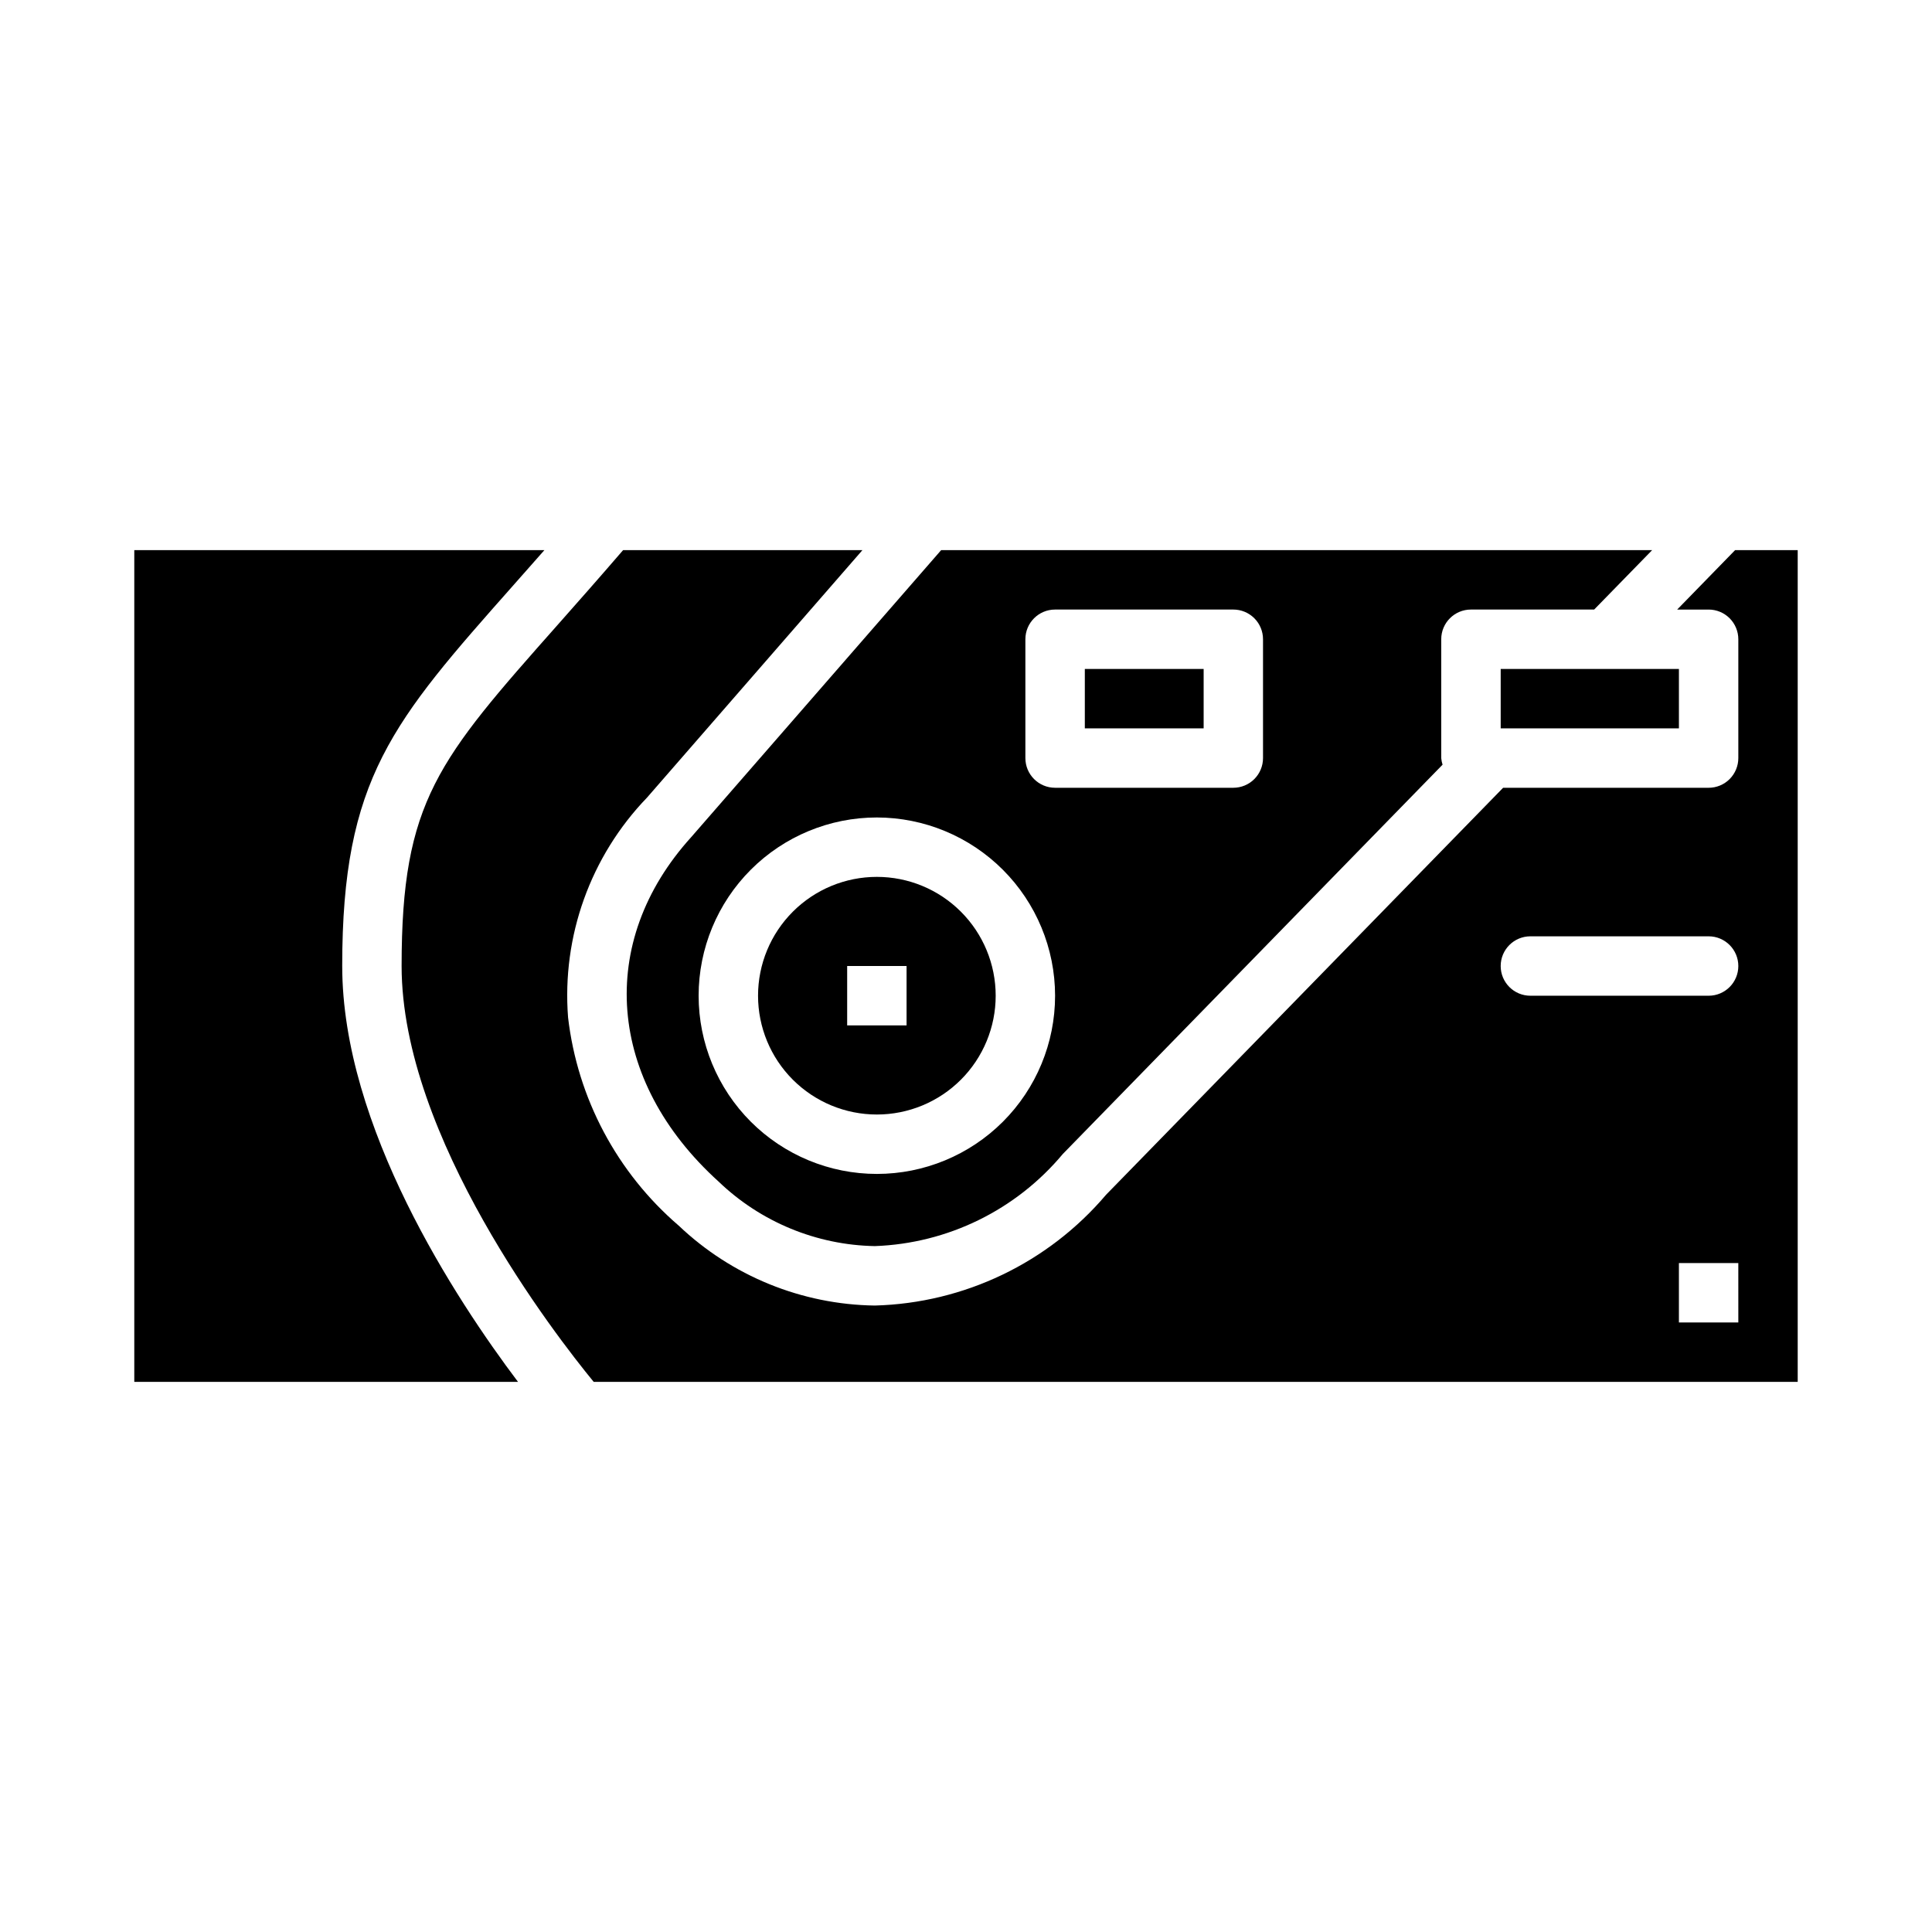 <?xml version="1.0" encoding="UTF-8"?>
<!-- Uploaded to: ICON Repo, www.svgrepo.com, Generator: ICON Repo Mixer Tools -->
<svg fill="#000000" width="800px" height="800px" version="1.1" viewBox="144 144 512 512" xmlns="http://www.w3.org/2000/svg">
 <g>
  <path d="m541.7 321.28h47.23v15.742h-47.23z"/>
  <path d="m431.49 321.28h31.488v15.742h-31.488z"/>
  <path d="m344.89 407.87c0 8.352 3.316 16.359 9.223 22.266s13.914 9.223 22.266 9.223c8.352 0 16.359-3.316 22.266-9.223s9.223-13.914 9.223-22.266c0-8.352-3.316-16.359-9.223-22.266s-13.914-9.223-22.266-9.223c-8.352 0-16.359 3.316-22.266 9.223s-9.223 13.914-9.223 22.266zm39.359 7.871h-15.742v-15.742h15.742z"/>
  <path d="m327.21 365.81c-25.277 27.883-22.332 64.551 7.219 91.316 11.152 10.711 25.938 16.82 41.398 17.105 19.32-0.688 37.434-9.562 49.82-24.402l100.65-103.18c-0.184-0.566-0.305-1.156-0.355-1.754v-31.488c0-4.348 3.527-7.871 7.875-7.871h32.652l15.367-15.746h-188.42zm88.527-52.402c0-4.348 3.523-7.871 7.871-7.871h47.234c2.086 0 4.09 0.828 5.566 2.305 1.477 1.477 2.305 3.481 2.305 5.566v31.488c0 2.086-0.828 4.09-2.305 5.566-1.477 1.477-3.481 2.305-5.566 2.305h-47.234c-4.348 0-7.871-3.523-7.871-7.871zm7.871 94.465c0 12.527-4.977 24.539-13.832 33.398-8.859 8.855-20.871 13.832-33.398 13.832-12.527 0-24.539-4.977-33.398-13.832-8.859-8.859-13.836-20.871-13.836-33.398s4.977-24.539 13.836-33.398 20.871-13.836 33.398-13.836c12.523 0.016 24.527 4.996 33.383 13.848 8.855 8.855 13.836 20.863 13.848 33.387z"/>
  <path d="m234.69 400c0-49.695 13.32-64.738 45.508-101.07 2.551-2.887 5.238-5.934 8.07-9.141h-108.68v220.42h101.69c-16.5-21.891-46.586-67.645-46.586-110.21z"/>
  <path d="m588.47 305.54h8.332c2.086 0 4.09 0.828 5.566 2.305 1.473 1.477 2.305 3.481 2.305 5.566v31.488c0 2.086-0.832 4.09-2.305 5.566-1.477 1.477-3.481 2.305-5.566 2.305h-54.461l-105.22 107.85c-15.328 18.055-37.613 28.73-61.289 29.363-19.367-0.266-37.918-7.824-51.957-21.168-16.363-14.055-26.836-33.758-29.332-55.184-1.668-21.516 5.941-42.715 20.918-58.254l57.086-65.582h-63.422c-6.234 7.234-12.004 13.77-17.145 19.578-31.914 36.031-41.551 46.902-41.551 90.633 0 45.367 40.855 97.969 50.91 110.21h319.07v-220.42h-16.594zm16.203 188.93h-15.746v-15.742h15.742zm-7.871-86.59h-47.234c-4.348 0-7.871-3.523-7.871-7.871s3.523-7.875 7.871-7.875h47.234c4.348 0 7.871 3.527 7.871 7.875s-3.523 7.871-7.871 7.871z"/>
 </g>
</svg>